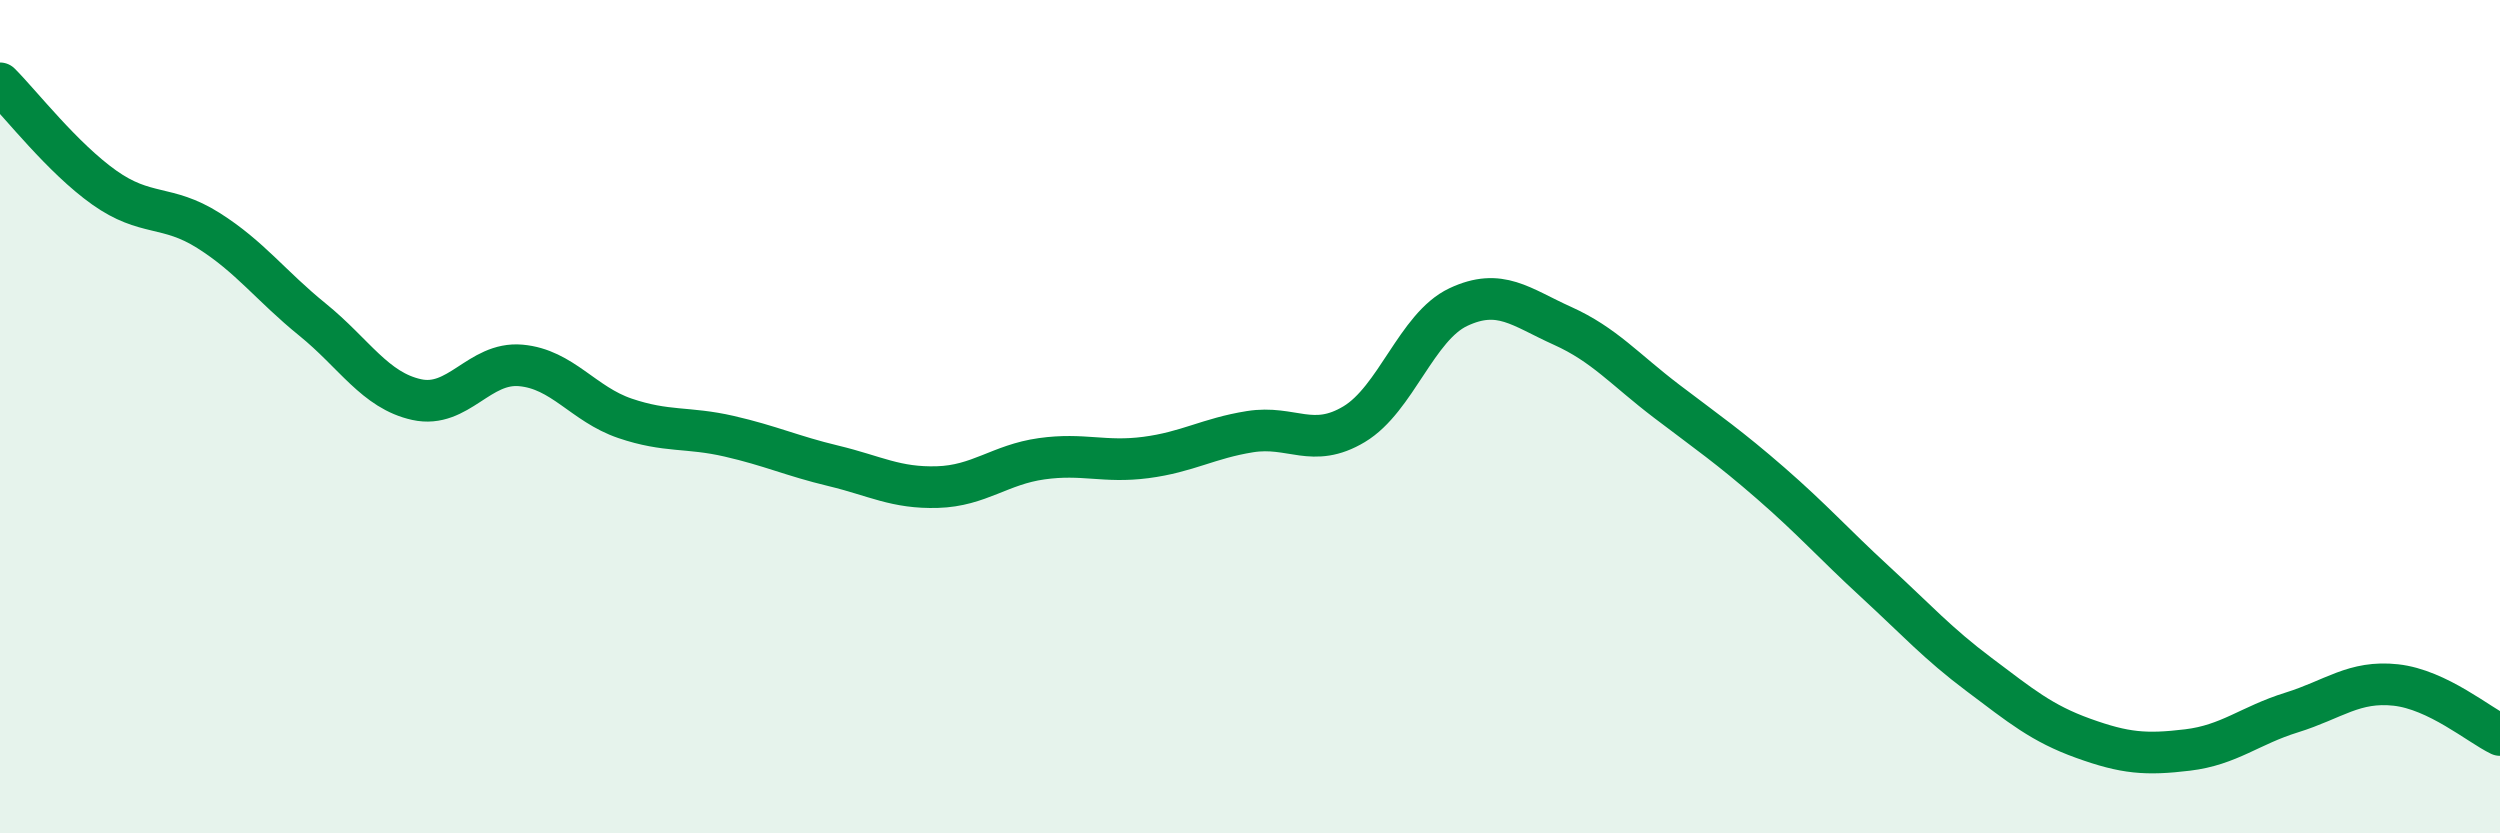
    <svg width="60" height="20" viewBox="0 0 60 20" xmlns="http://www.w3.org/2000/svg">
      <path
        d="M 0,2 C 0.5,2.5 1.5,3.79 2.5,4.5 C 3.5,5.21 4,4.9 5,5.53 C 6,6.16 6.5,6.86 7.5,7.67 C 8.5,8.48 9,9.37 10,9.59 C 11,9.81 11.5,8.68 12.5,8.77 C 13.5,8.86 14,9.7 15,10.04 C 16,10.38 16.5,10.24 17.5,10.47 C 18.5,10.7 19,10.94 20,11.18 C 21,11.42 21.5,11.72 22.5,11.69 C 23.5,11.66 24,11.15 25,11.01 C 26,10.87 26.5,11.11 27.5,10.98 C 28.5,10.85 29,10.52 30,10.36 C 31,10.2 31.5,10.78 32.5,10.18 C 33.5,9.58 34,7.84 35,7.37 C 36,6.9 36.5,7.37 37.5,7.82 C 38.5,8.27 39,8.87 40,9.63 C 41,10.39 41.5,10.73 42.5,11.6 C 43.5,12.47 44,13.04 45,13.96 C 46,14.88 46.5,15.44 47.5,16.19 C 48.5,16.94 49,17.36 50,17.72 C 51,18.08 51.5,18.12 52.5,18 C 53.5,17.88 54,17.41 55,17.1 C 56,16.79 56.5,16.33 57.5,16.44 C 58.5,16.55 59.5,17.4 60,17.64L60 20L0 20Z"
        fill="#008740"
        opacity="0.1"
        stroke-linecap="round"
        stroke-linejoin="round"
      />
      <path
        d="M 0,2 C 0.5,2.5 1.5,3.79 2.5,4.5 C 3.5,5.21 4,4.9 5,5.53 C 6,6.16 6.5,6.86 7.5,7.67 C 8.5,8.48 9,9.37 10,9.59 C 11,9.81 11.5,8.68 12.5,8.77 C 13.5,8.86 14,9.7 15,10.04 C 16,10.38 16.5,10.24 17.5,10.47 C 18.5,10.7 19,10.94 20,11.18 C 21,11.42 21.5,11.72 22.5,11.69 C 23.5,11.66 24,11.15 25,11.01 C 26,10.87 26.5,11.11 27.5,10.98 C 28.5,10.85 29,10.52 30,10.36 C 31,10.2 31.5,10.78 32.5,10.18 C 33.5,9.58 34,7.84 35,7.37 C 36,6.9 36.5,7.37 37.5,7.82 C 38.5,8.27 39,8.87 40,9.63 C 41,10.39 41.5,10.73 42.5,11.6 C 43.5,12.47 44,13.04 45,13.96 C 46,14.88 46.5,15.44 47.5,16.19 C 48.5,16.94 49,17.36 50,17.72 C 51,18.08 51.5,18.12 52.5,18 C 53.5,17.88 54,17.41 55,17.1 C 56,16.79 56.5,16.33 57.5,16.44 C 58.5,16.55 59.5,17.4 60,17.64"
        stroke="#008740"
        stroke-width="1"
        fill="none"
        stroke-linecap="round"
        stroke-linejoin="round"
      />
    </svg>
  